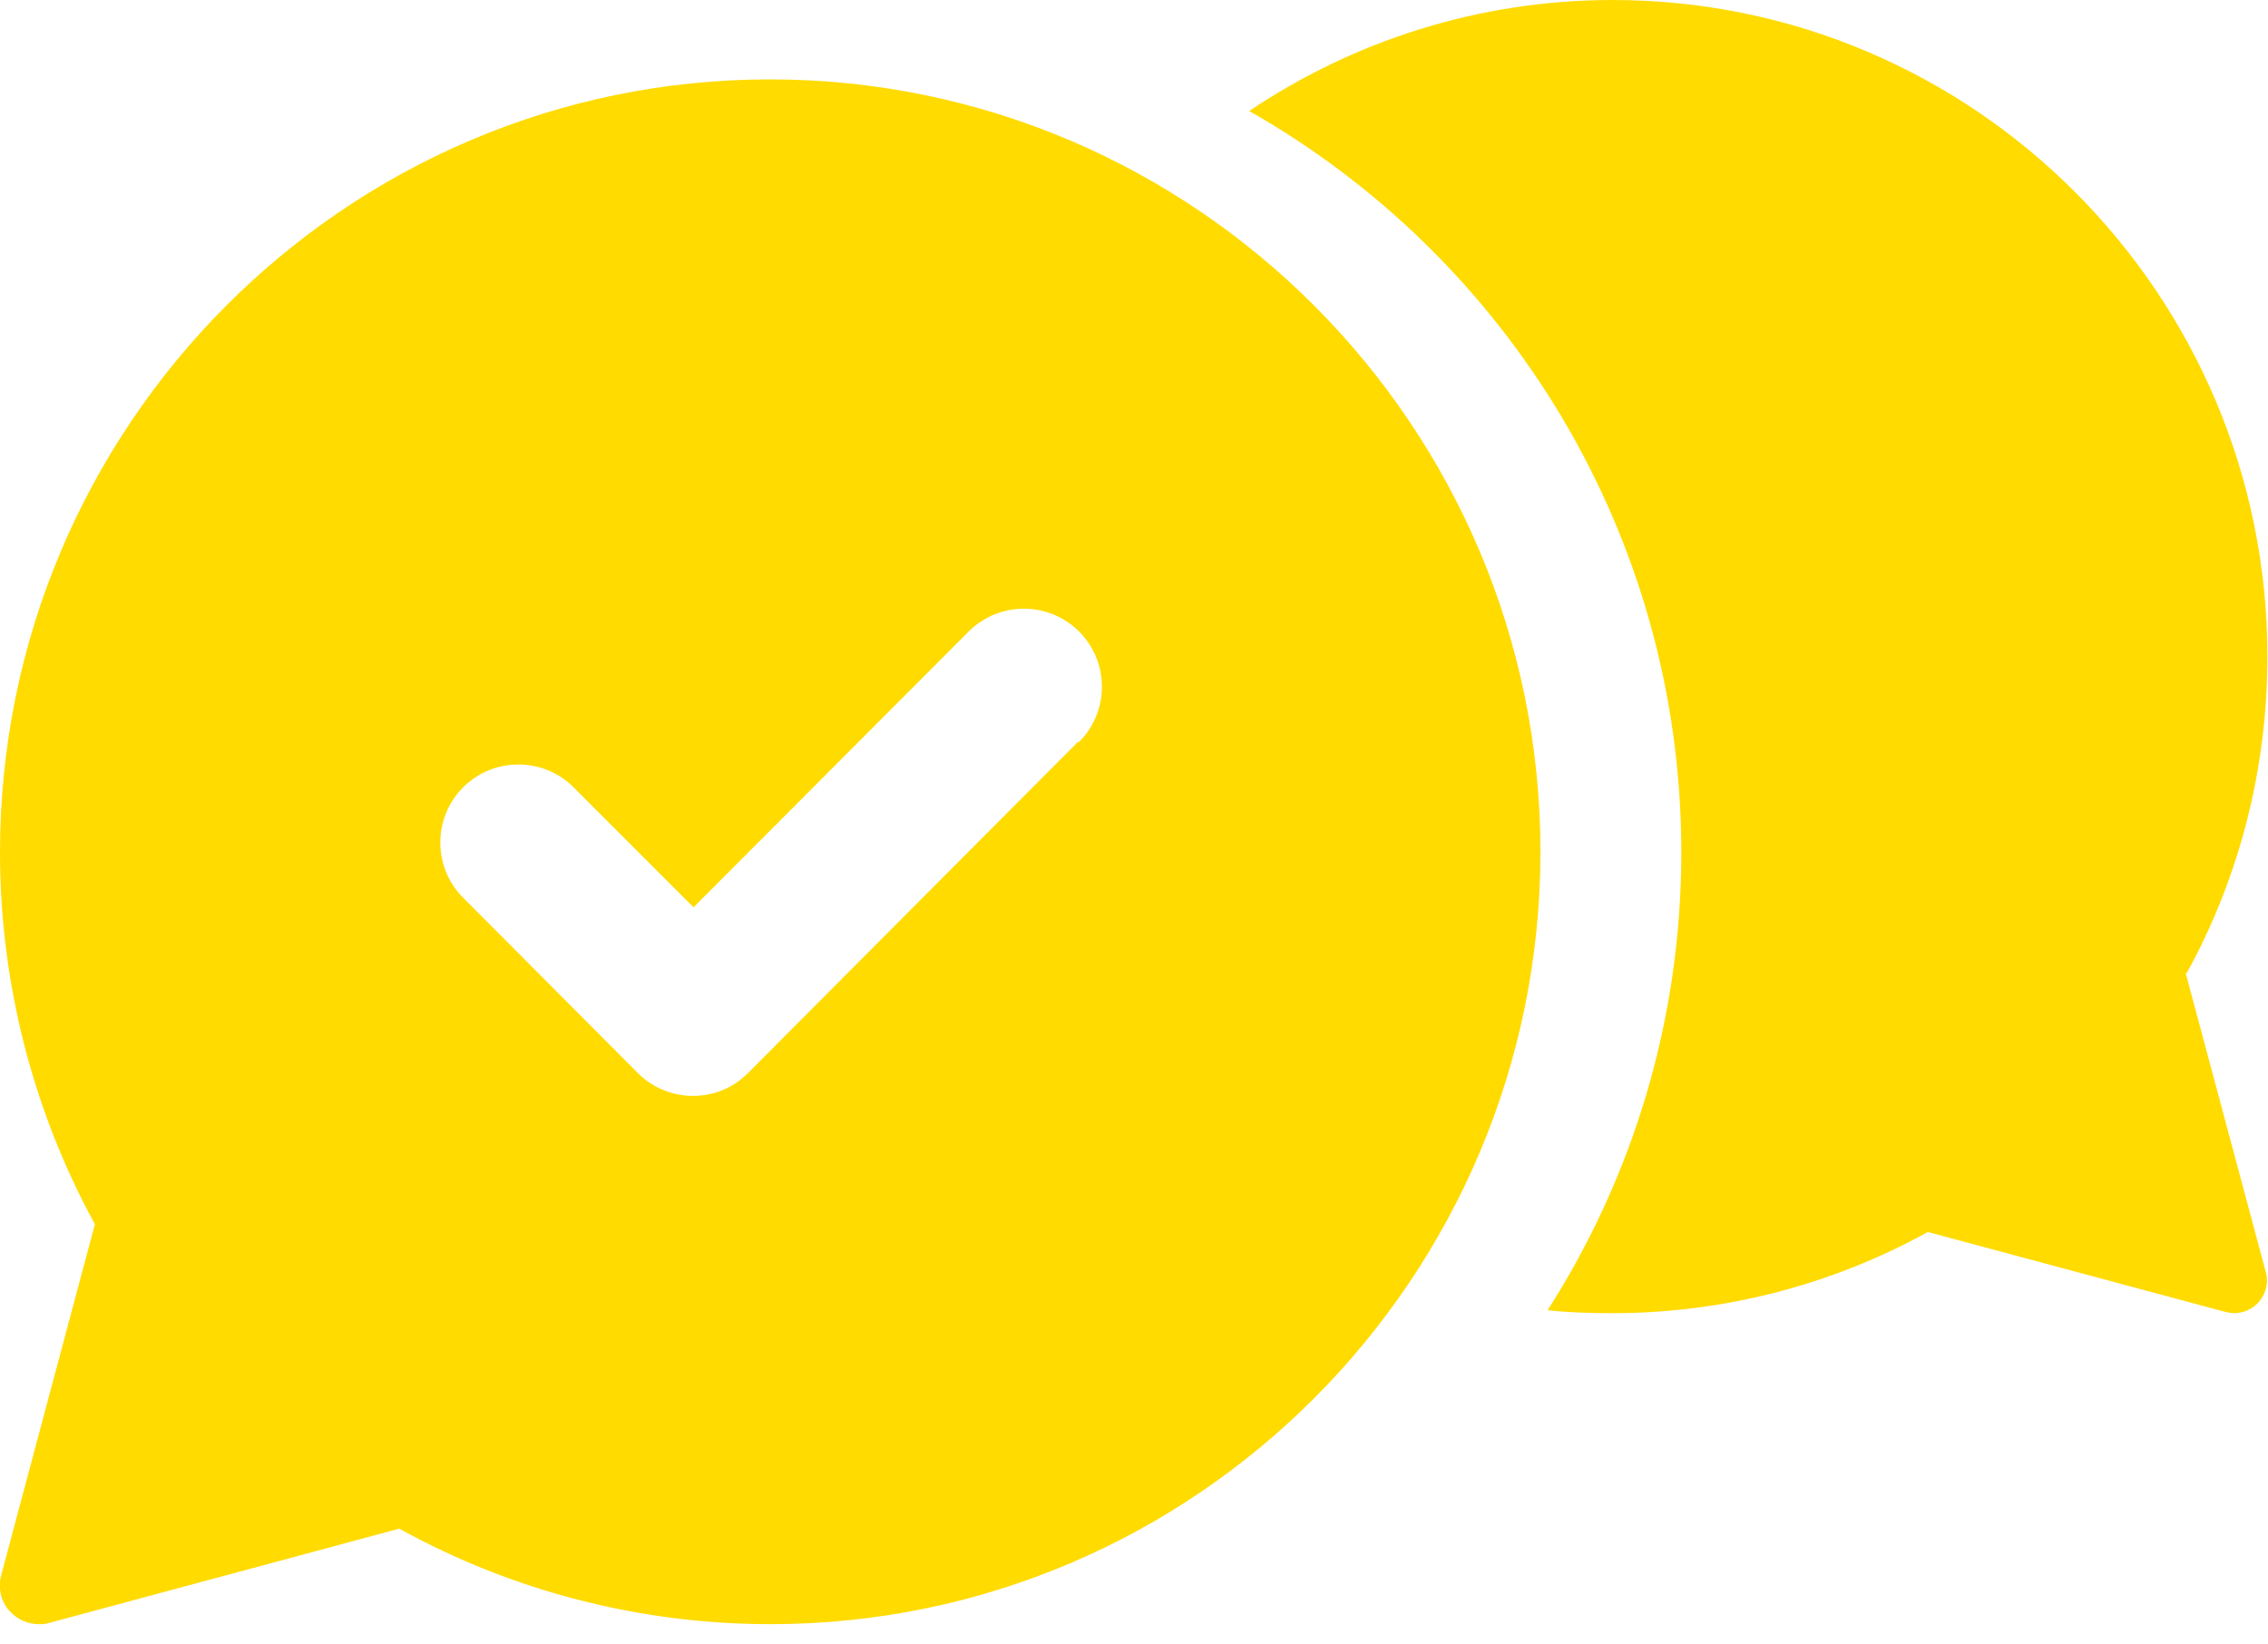 <?xml version="1.0" encoding="UTF-8"?>
<svg id="_レイヤー_1" data-name="レイヤー 1" xmlns="http://www.w3.org/2000/svg" viewBox="0 0 38 27.55">
  <defs>
    <style>
      .cls-1 {
        fill: #ffdb00;
      }
    </style>
  </defs>
  <path class="cls-1" d="M12.9,1.33C5.79,1.33,0,7.14,0,14.28,0,16.46.55,18.61,1.59,20.51L.02,26.39c-.06.23,0,.47.17.63.12.12.29.19.46.19.06,0,.11,0,.17-.02l5.87-1.58c1.9,1.05,4.04,1.6,6.22,1.6,7.12,0,12.9-5.81,12.9-12.94S20.02,1.33,12.9,1.33ZM18.06,12.43l-5.53,5.55c-.26.26-.59.38-.92.38s-.67-.13-.92-.38l-2.93-2.94c-.51-.51-.51-1.34,0-1.85.51-.51,1.34-.51,1.85,0l2.01,2.01,4.61-4.62c.51-.51,1.34-.51,1.85,0,.51.51.51,1.34,0,1.85ZM36.64,16.3c.89-1.62,1.35-3.44,1.35-5.3,0-6.07-4.92-11-10.97-11-2.25,0-4.35.69-6.09,1.86,4.32,2.45,7.24,7.1,7.24,12.42,0,2.82-.82,5.45-2.24,7.67.36.04.72.05,1.09.05,1.85,0,3.67-.47,5.28-1.36l4.99,1.34s.1.02.14.02c.15,0,.29-.06.39-.16.14-.14.2-.35.14-.54l-1.34-5Z"/>
</svg>